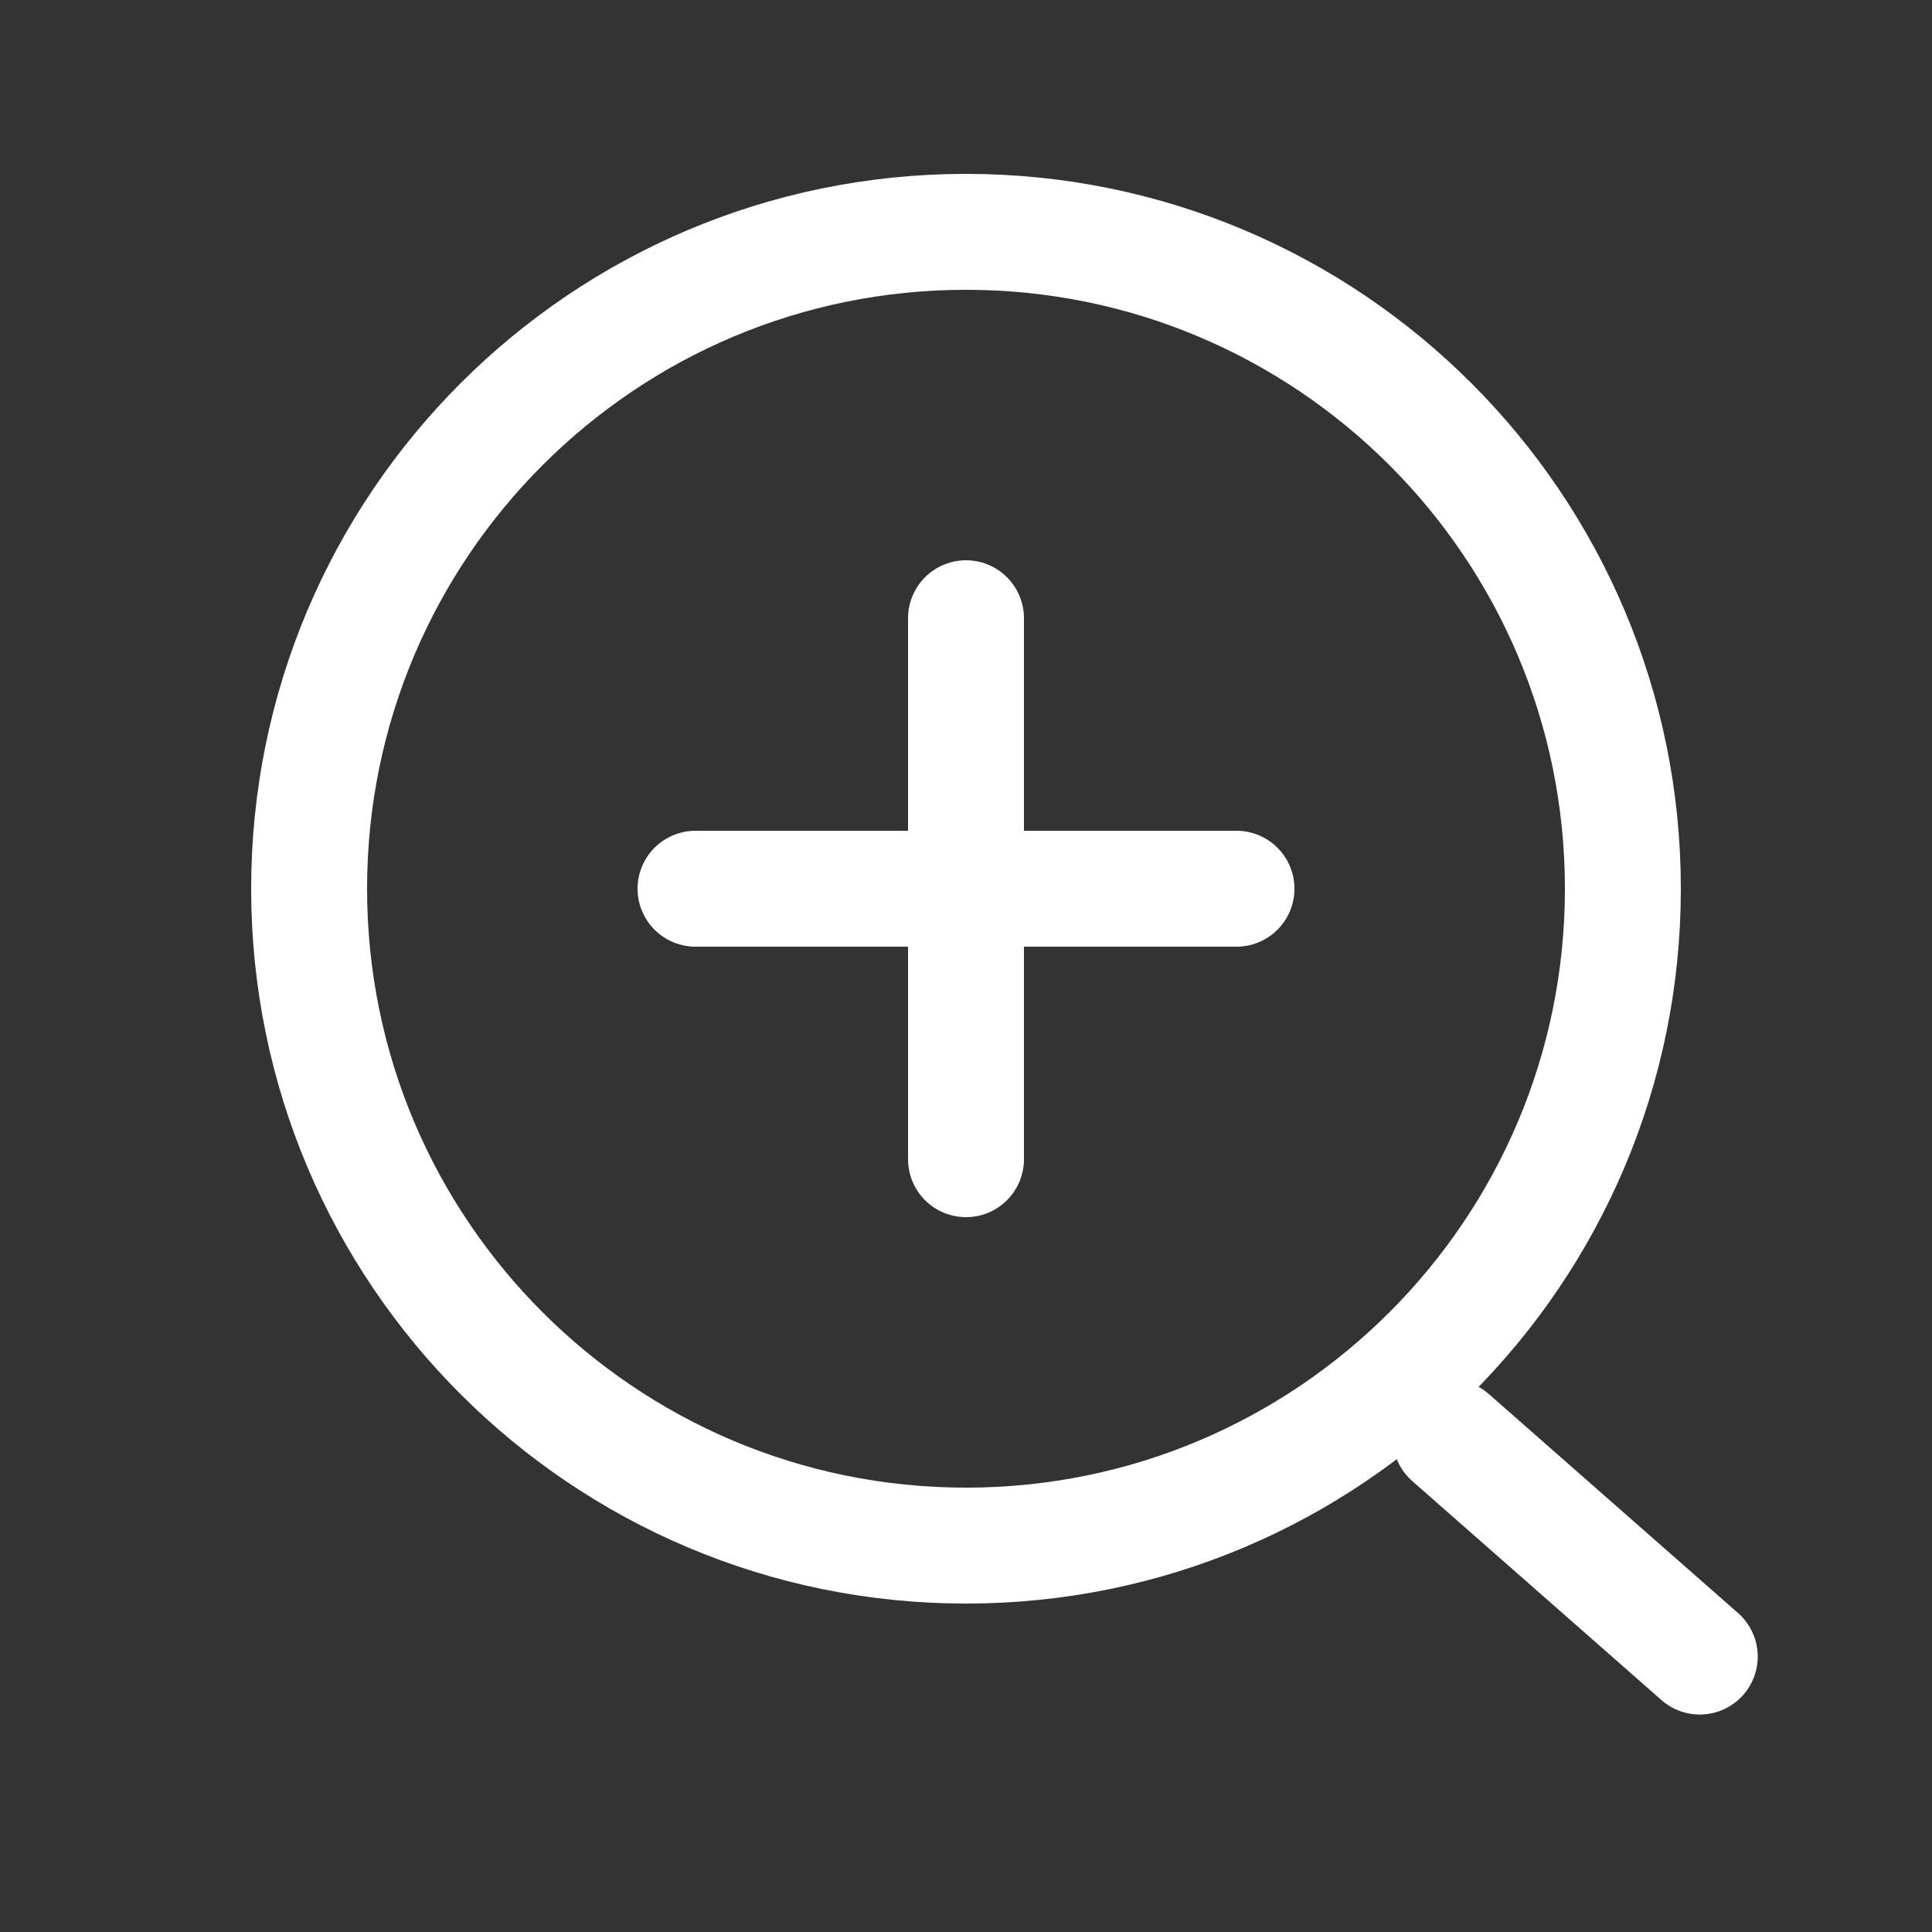 <svg width="25" height="25" viewBox="0 0 25 25" fill="none" xmlns="http://www.w3.org/2000/svg">
<rect x="0" y="0" width="25" height="25" fill="#333333" stroke="none"/>
<path d="M12.5 20C17.194 20 21 16.194 21 11.5C21 6.806 17.194 3 12.5 3C7.806 3 4 6.806 4 11.5C4 16.194 7.806 20 12.5 20Z" stroke="white" stroke-width="1.5" stroke-miterlimit="10" stroke-linecap="round"/>
<path d="M21.995 21.436L18.77 18.602" stroke="white" stroke-width="1.5" stroke-miterlimit="10" stroke-linecap="round"/>
<path d="M9 11.5H16" stroke="white" stroke-width="1.5" stroke-linecap="round"/>
<path d="M12.5 8L12.5 15" stroke="white" stroke-width="1.5" stroke-linecap="round"/>
</svg>
